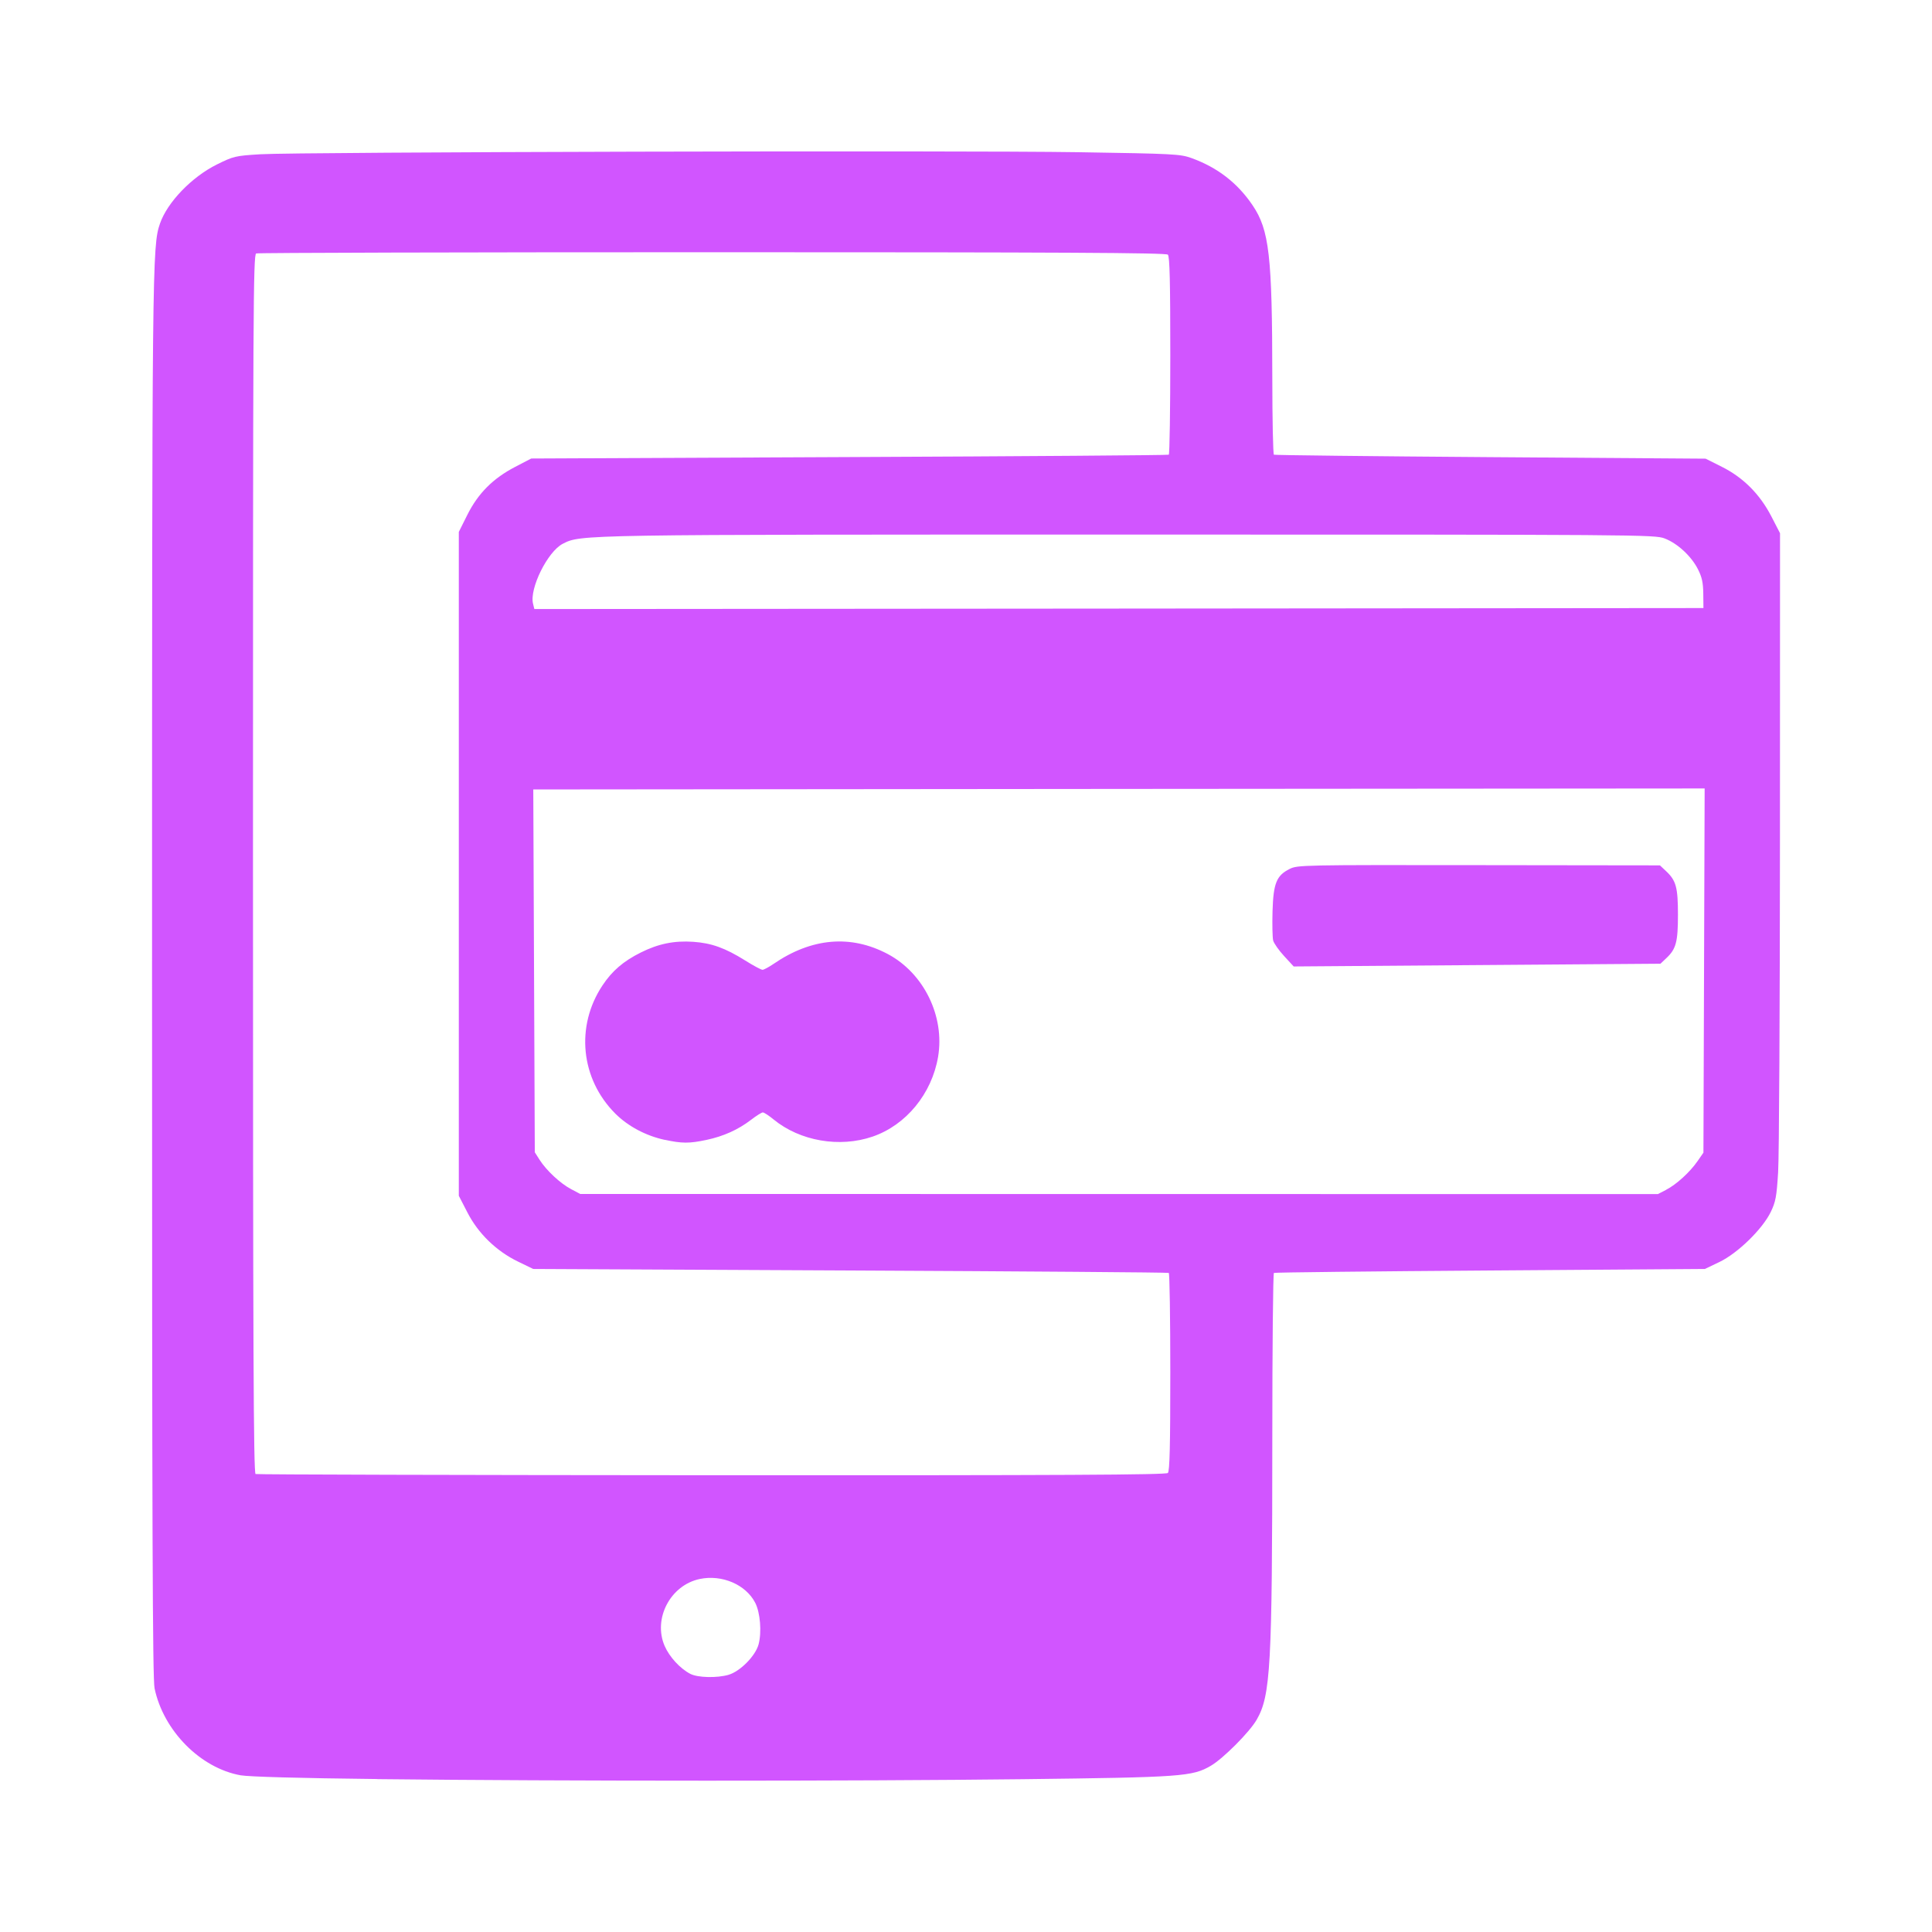 <?xml version="1.0" encoding="UTF-8" standalone="no"?>
<!-- Created with Inkscape (http://www.inkscape.org/) -->

<svg
   xmlns:dc="http://purl.org/dc/elements/1.1/"
   xmlns:cc="http://creativecommons.org/ns#"
   xmlns:rdf="http://www.w3.org/1999/02/22-rdf-syntax-ns#"
   xmlns:svg="http://www.w3.org/2000/svg"
   xmlns="http://www.w3.org/2000/svg"
   xmlns:sodipodi="http://sodipodi.sourceforge.net/DTD/sodipodi-0.dtd"
   xmlns:inkscape="http://www.inkscape.org/namespaces/inkscape"
   width="25.4mm"
   height="25.4mm"
   viewBox="0 0 25.4 25.4"
   version="1.1"
   id="svg18128"
   sodipodi:docname="ikon02.svg"
   inkscape:version="0.92.4 (5da689c313, 2019-01-14)">
  <defs
     id="defs18122" />
  <sodipodi:namedview
     id="base"
     pagecolor="#ffffff"
     bordercolor="#666666"
     borderopacity="1.0"
     inkscape:pageopacity="0.0"
     inkscape:pageshadow="2"
     inkscape:zoom="1.4"
     inkscape:cx="274.29799"
     inkscape:cy="-51.843376"
     inkscape:document-units="mm"
     inkscape:current-layer="layer1"
     showgrid="false"
     fit-margin-top="0"
     fit-margin-left="0"
     fit-margin-right="0"
     fit-margin-bottom="0"
     inkscape:window-width="1920"
     inkscape:window-height="1017"
     inkscape:window-x="-8"
     inkscape:window-y="-8"
     inkscape:window-maximized="1" />
  <g
     inkscape:label="1. réteg"
     inkscape:groupmode="layer"
     id="layer1"
     transform="translate(-3.606,-80.607)">
    <path
       style="fill:#d155ff;fill-opacity:1;stroke-width:0.027"
       d="m 8.566,103.996 c -1.024,-0.011 -1.686,-0.03 -1.796,-0.049 -0.528,-0.094 -1.015,-0.585 -1.132,-1.144 -0.026,-0.125 -0.033,-2.101 -0.033,-9.312 0,-9.449 0.002,-9.647 0.104,-9.944 0.097,-0.281 0.417,-0.613 0.749,-0.778 0.219,-0.108 0.241,-0.114 0.572,-0.134 0.487,-0.03 9.16,-0.052 10.757,-0.027 1.254,0.02 1.335,0.024 1.483,0.077 0.343,0.124 0.605,0.327 0.804,0.621 0.219,0.325 0.258,0.66 0.259,2.27 3.09e-4,0.548 0.01,1.002 0.021,1.009 0.011,0.006 1.293,0.021 2.848,0.032 l 2.828,0.02 0.213,0.107 c 0.282,0.141 0.501,0.361 0.652,0.654 l 0.113,0.219 -8.99e-4,4.016 c -8.8e-4,2.209 -0.011,4.182 -0.024,4.385 -0.02,0.322 -0.032,0.388 -0.097,0.523 -0.11,0.226 -0.435,0.543 -0.676,0.658 l -0.19,0.091 -2.823,0.02 c -1.553,0.011 -2.832,0.025 -2.843,0.032 -0.011,0.007 -0.021,0.979 -0.021,2.162 -8.99e-4,3.012 -0.022,3.395 -0.206,3.713 -0.093,0.162 -0.441,0.511 -0.603,0.605 -0.243,0.141 -0.376,0.151 -2.473,0.176 -2.183,0.026 -6.069,0.026 -8.483,-9e-4 z m 4.62,-1.371 c 0.152,-0.045 0.352,-0.248 0.393,-0.399 0.043,-0.161 0.022,-0.418 -0.044,-0.547 -0.124,-0.24 -0.437,-0.374 -0.729,-0.313 -0.386,0.081 -0.617,0.521 -0.462,0.88 0.062,0.143 0.202,0.297 0.337,0.367 0.097,0.051 0.353,0.057 0.506,0.012 z m 5.774,-2.653 c 0.024,-0.024 0.032,-0.355 0.032,-1.325 0,-0.711 -0.009,-1.299 -0.02,-1.305 -0.011,-0.007 -1.896,-0.021 -4.188,-0.032 l -4.168,-0.02 -0.2,-0.097 C 10.131,97.055 9.892,96.823 9.75,96.545 L 9.638,96.328 v -4.364 -4.364 l 0.112,-0.224 c 0.141,-0.282 0.336,-0.478 0.627,-0.63 l 0.213,-0.111 4.181,-0.019 c 2.3,-0.01 4.19,-0.024 4.201,-0.031 0.011,-0.006 0.02,-0.594 0.02,-1.305 0,-0.97 -0.008,-1.301 -0.032,-1.325 -0.025,-0.025 -1.391,-0.032 -5.988,-0.032 -3.276,0 -5.975,0.007 -5.998,0.016 -0.039,0.015 -0.042,0.747 -0.042,8.025 0,6.382 0.007,8.011 0.034,8.022 0.018,0.007 2.718,0.014 5.998,0.016 4.606,0.002 5.972,-0.005 5.997,-0.03 z m 6.549,-3.722 c 0.135,-0.069 0.313,-0.231 0.415,-0.378 l 0.077,-0.111 0.008,-2.394 0.008,-2.394 -7.7,0.006 -7.7,0.007 0.01,2.385 0.01,2.385 0.063,0.099 c 0.09,0.141 0.273,0.311 0.413,0.385 l 0.121,0.064 7.084,8.99e-4 7.084,8.99e-4 0.109,-0.056 z M 12.346,95.593 c -0.249,-0.054 -0.482,-0.178 -0.65,-0.345 -0.457,-0.457 -0.526,-1.149 -0.169,-1.686 0.127,-0.191 0.273,-0.317 0.503,-0.432 0.232,-0.116 0.439,-0.158 0.691,-0.141 0.24,0.017 0.417,0.08 0.681,0.245 0.108,0.068 0.211,0.123 0.229,0.123 0.017,0 0.082,-0.035 0.144,-0.077 0.501,-0.344 1.017,-0.388 1.503,-0.13 0.474,0.252 0.751,0.819 0.661,1.351 -0.082,0.485 -0.421,0.898 -0.861,1.049 -0.434,0.149 -0.954,0.059 -1.301,-0.225 -0.062,-0.051 -0.126,-0.093 -0.142,-0.093 -0.016,0 -0.086,0.044 -0.156,0.098 -0.168,0.129 -0.363,0.217 -0.588,0.264 -0.223,0.047 -0.319,0.047 -0.545,-0.002 z m 8.142,-2.417 c -0.069,-0.075 -0.134,-0.167 -0.144,-0.205 -0.009,-0.038 -0.013,-0.211 -0.008,-0.384 0.011,-0.368 0.052,-0.47 0.225,-0.556 0.104,-0.052 0.164,-0.053 2.487,-0.05 l 2.381,0.003 0.082,0.077 c 0.131,0.123 0.155,0.214 0.155,0.573 0,0.357 -0.025,0.45 -0.152,0.569 l -0.078,0.074 -2.411,0.018 -2.411,0.018 z m 5.511,-4.764 c -0.002,-0.146 -0.017,-0.217 -0.071,-0.323 -0.088,-0.172 -0.268,-0.338 -0.437,-0.403 -0.129,-0.05 -0.31,-0.051 -7.021,-0.051 -7.269,0 -7.227,-8.8e-4 -7.465,0.121 -0.199,0.101 -0.441,0.59 -0.391,0.789 l 0.017,0.069 7.685,-0.006 7.685,-0.007 -0.002,-0.188 z"
       id="path1731"
       inkscape:connector-curvature="0"
       inkscape:export-xdpi="96"
       inkscape:export-ydpi="96" />
  </g>
</svg>
